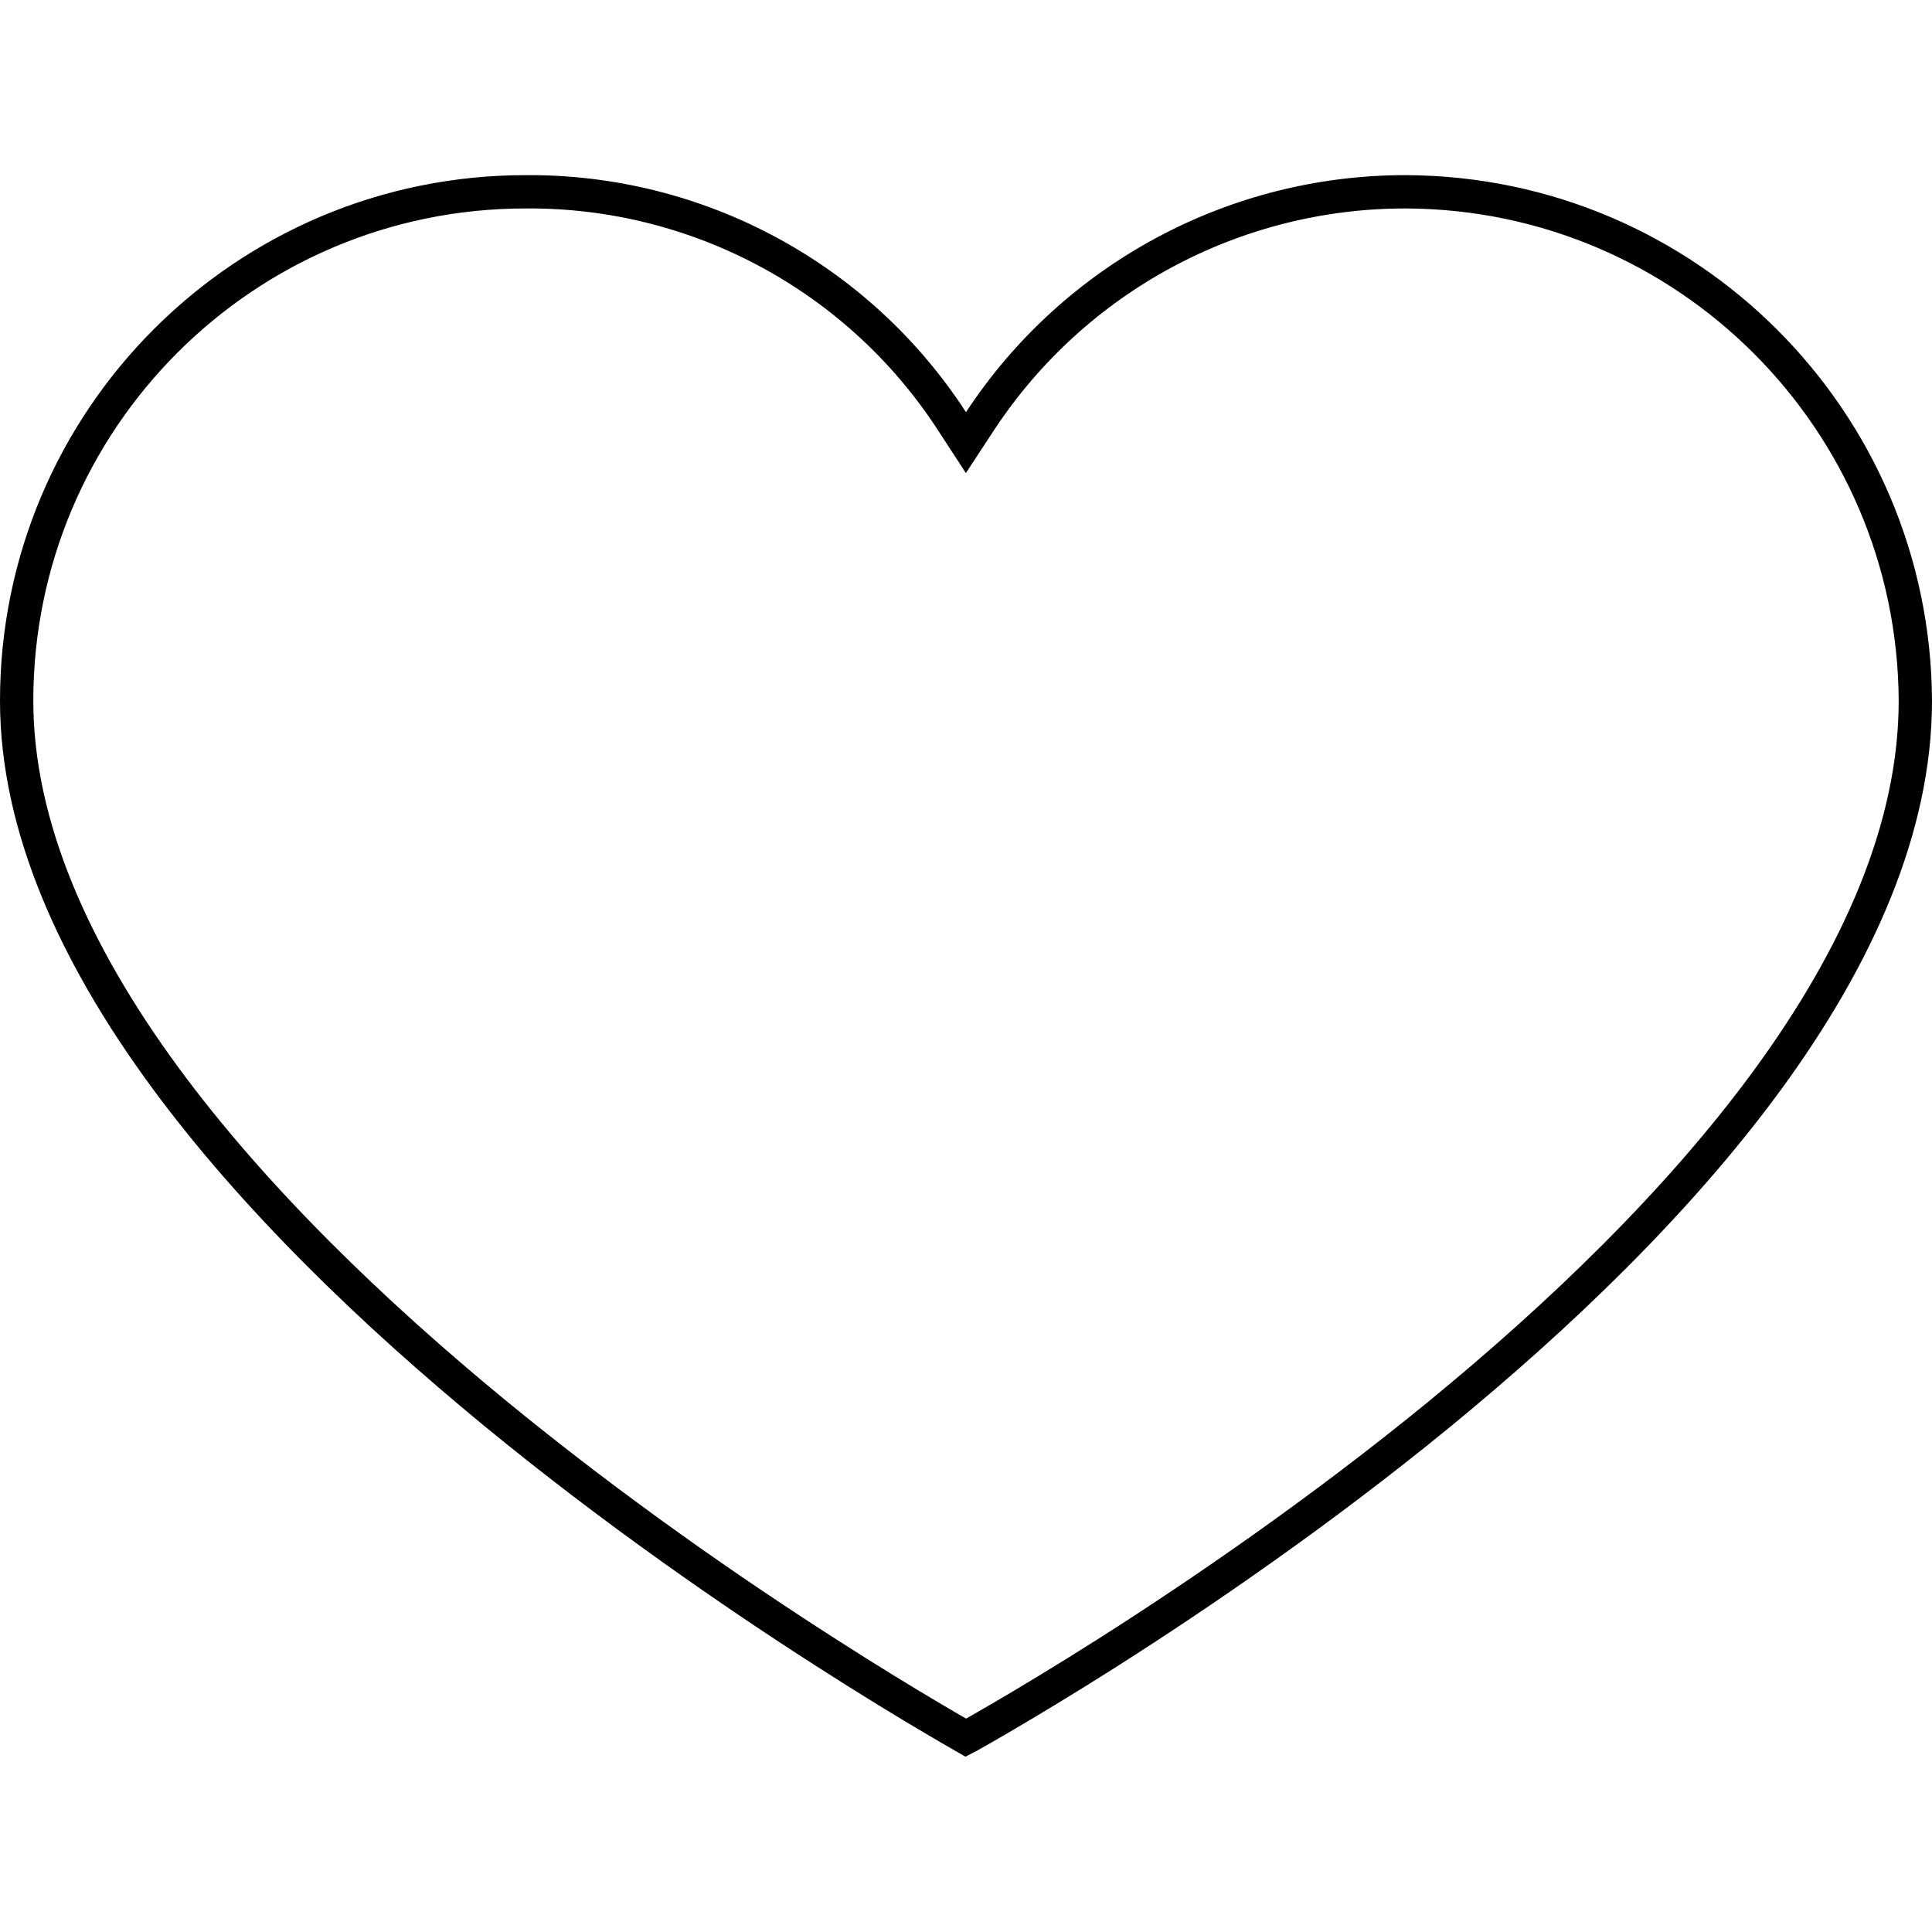 <svg width="29" height="29" viewBox="0 0 29 29" fill="none" xmlns="http://www.w3.org/2000/svg">
<g id="heart (1) 1">
<g id="Group">
<path id="Vector" d="M14.54 26.062C14.526 26.07 14.513 26.078 14.501 26.084C14.489 26.077 14.475 26.07 14.461 26.062C14.356 26.002 14.201 25.913 14.004 25.796C13.61 25.563 13.046 25.222 12.37 24.787C11.015 23.918 9.212 22.678 7.409 21.195C5.605 19.71 3.81 17.989 2.467 16.158C1.123 14.324 0.25 12.404 0.25 10.518C0.25 6.299 3.67 2.879 7.888 2.879L7.89 2.879C10.471 2.859 12.885 4.158 14.29 6.323L14.499 6.644L14.709 6.324C16.125 4.169 18.532 2.873 21.111 2.879C25.321 2.9 28.729 6.308 28.75 10.518C28.75 12.434 27.876 14.369 26.533 16.207C25.19 18.044 23.395 19.761 21.592 21.238C19.789 22.713 17.985 23.942 16.632 24.803C15.955 25.233 15.391 25.57 14.997 25.8C14.8 25.915 14.646 26.003 14.54 26.062Z" stroke="black" stroke-width="0.5"/>
</g>
</g>
</svg>
